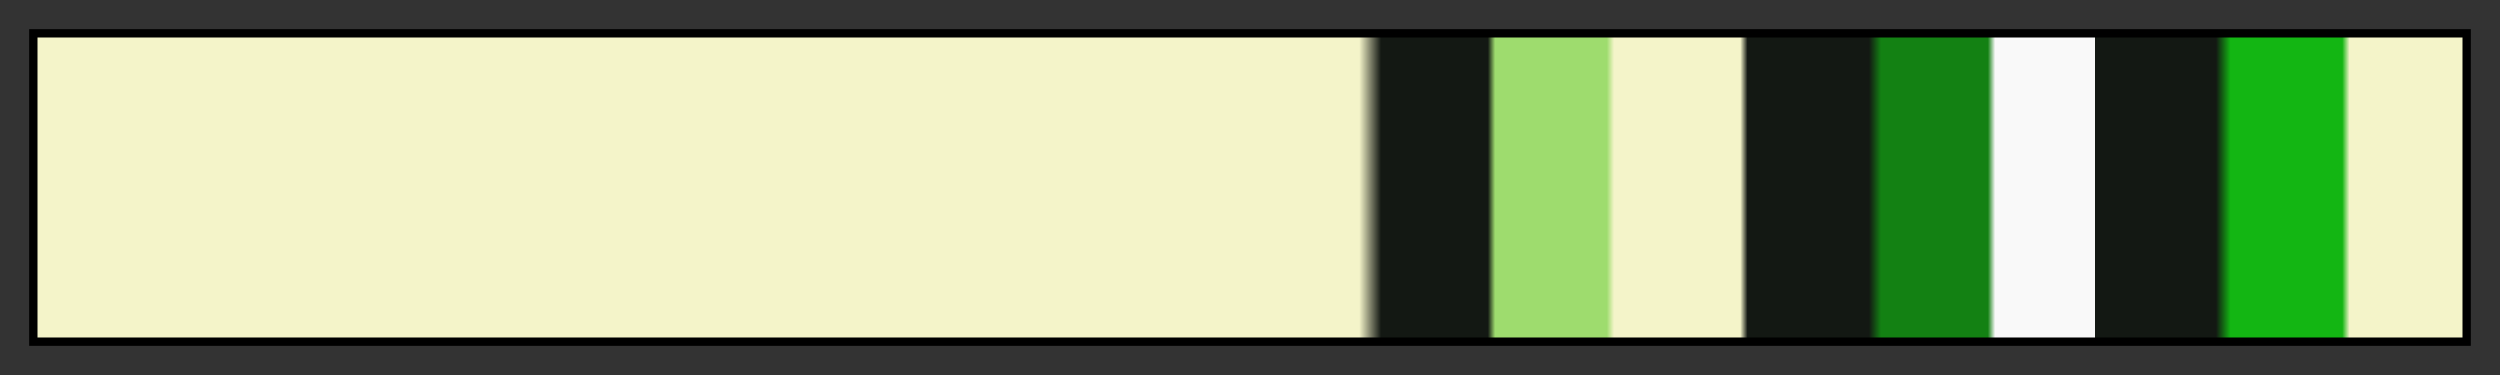 <svg height="45" viewBox="0 0 300 45" width="300" xmlns="http://www.w3.org/2000/svg" xmlns:xlink="http://www.w3.org/1999/xlink"><rect x="0" y="0" width="300" height="45" fill="#333333" stroke="none"/><linearGradient id="a" gradientUnits="objectBoundingBox" spreadMethod="pad" x1="0%" x2="100%" y1="0%" y2="0%"><stop offset="0" stop-color="#f4f4c9"/><stop offset=".545" stop-color="#f4f4c9"/><stop offset=".554" stop-color="#131813"/><stop offset=".598" stop-color="#131813"/><stop offset=".601" stop-color="#9edc6e"/><stop offset=".647" stop-color="#9edc6e"/><stop offset=".65" stop-color="#f4f4c9"/><stop offset=".702" stop-color="#f4f4c9"/><stop offset=".705" stop-color="#131813"/><stop offset=".755" stop-color="#131813"/><stop offset=".76" stop-color="#138113"/><stop offset=".804" stop-color="#138113"/><stop offset=".807" stop-color="#f9f9f9"/><stop offset=".848" stop-color="#f9f9f9"/><stop offset=".848" stop-color="#131813"/><stop offset=".898" stop-color="#131813"/><stop offset=".904" stop-color="#13b613"/><stop offset=".95" stop-color="#13b613"/><stop offset=".953" stop-color="#f4f4c9"/><stop offset="1" stop-color="#f4f4c9"/></linearGradient><path d="m4 4h292v37h-292z" fill="url(#a)" stroke="#000"/></svg>